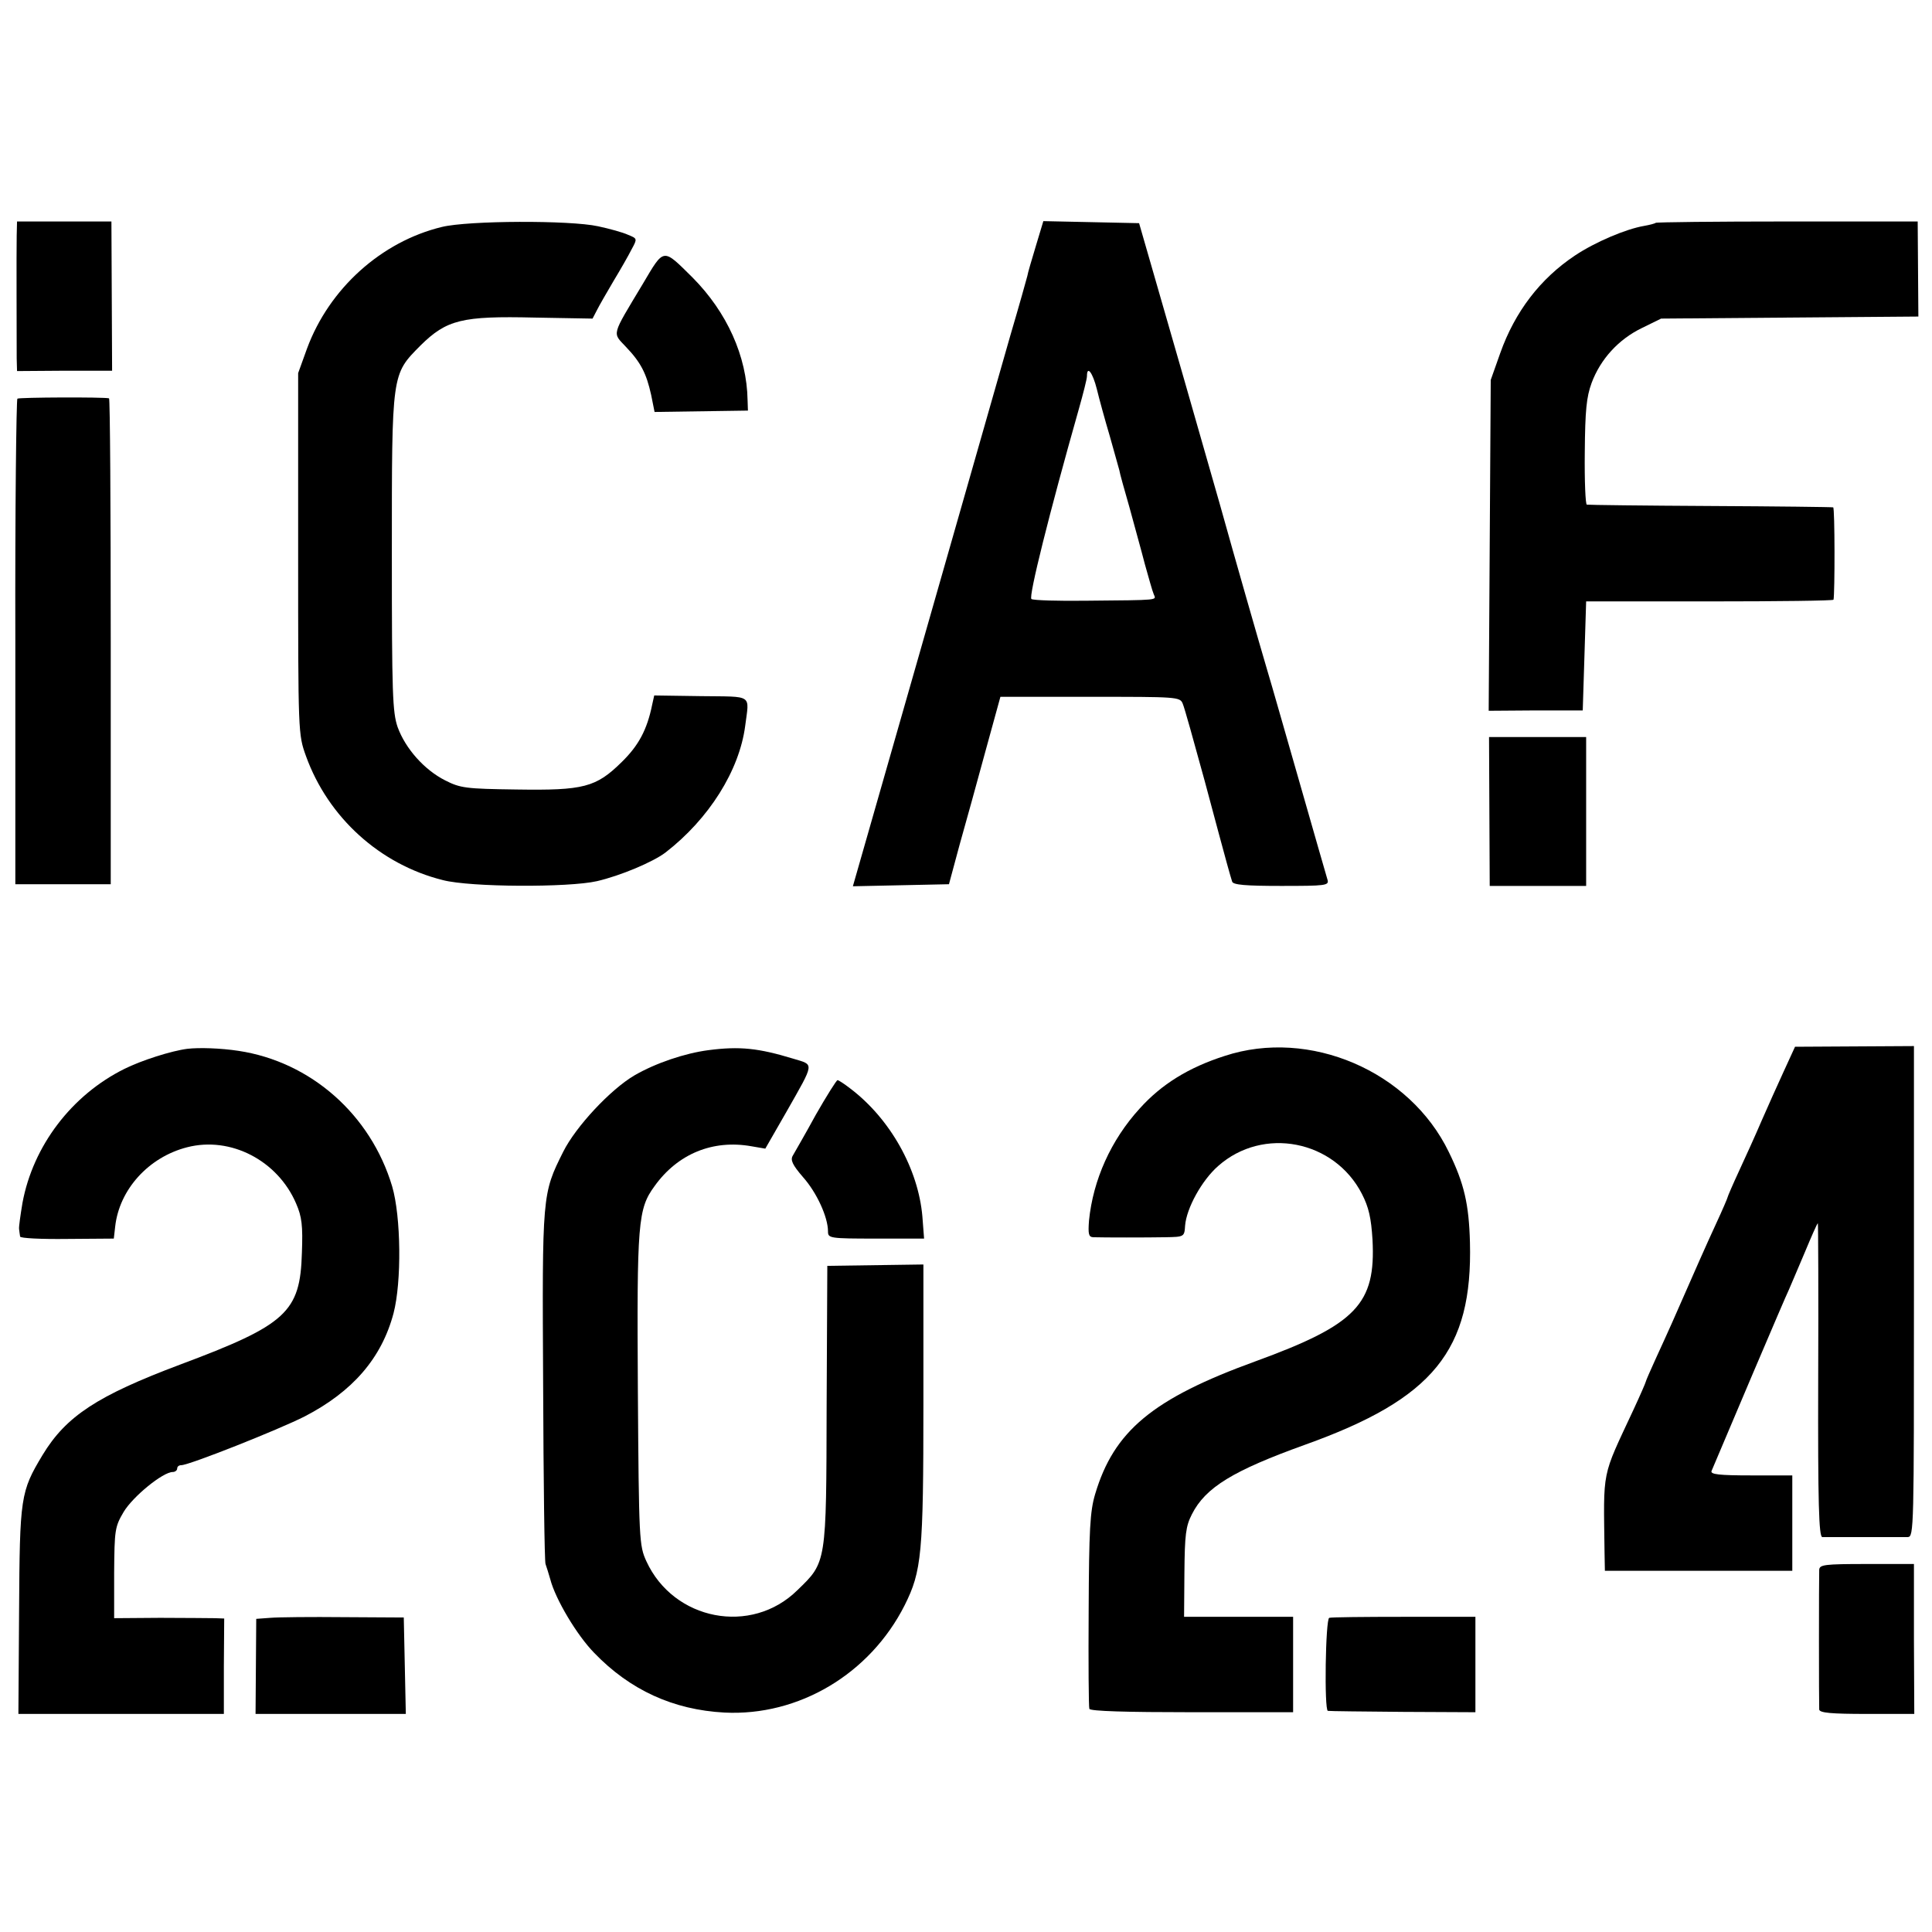 <?xml version="1.0" standalone="no"?>
<!DOCTYPE svg PUBLIC "-//W3C//DTD SVG 20010904//EN"
 "http://www.w3.org/TR/2001/REC-SVG-20010904/DTD/svg10.dtd">
<svg version="1.0" xmlns="http://www.w3.org/2000/svg"
 width="567pt" height="567pt" viewBox="0 0 567 567"
 preserveAspectRatio="xMidYMid meet">
<g transform="translate(0,567) scale(0.1,-0.1)"
fill="#000000" stroke="none">
<path d="M49 4978 c-1 -47 0 -301 0 -360 l1 -37 140 1 139 0 -1 219 -1 219
-138 0 -139 0 -1 -42z"/>
<path d="M1297 5004 c-178 -43 -331 -181 -396 -357 l-26 -72 0 -530 c0 -528 0
-530 23 -594 65 -180 217 -318 402 -364 81 -21 369 -22 452 -3 69 16 164 56
201 84 128 99 217 241 234 372 12 94 25 85 -129 87 l-138 2 -6 -27 c-15 -74
-40 -120 -89 -168 -76 -75 -112 -84 -309 -81 -149 2 -165 4 -210 27 -61 31
-116 93 -139 156 -15 44 -17 96 -17 510 0 532 -1 524 84 610 77 76 122 87 335
82 l170 -3 13 25 c7 14 29 52 49 86 20 33 44 75 53 93 17 31 16 31 -11 42 -15
7 -55 18 -88 25 -82 18 -380 17 -458 -2z"/>
<path d="M3040 4948 c-12 -40 -24 -80 -25 -88 -2 -8 -24 -87 -50 -175 -25 -88
-52 -182 -60 -210 -8 -27 -101 -355 -208 -728 l-194 -678 141 3 141 3 31 115
c18 63 52 187 76 275 l44 160 263 0 c255 0 264 0 272 -20 5 -11 33 -112 64
-225 30 -113 60 -223 66 -245 6 -22 13 -46 15 -52 2 -10 40 -13 144 -13 130 0
141 1 136 18 -3 9 -39 136 -81 282 -42 146 -84 294 -95 330 -26 88 -94 325
-140 490 -72 253 -139 485 -188 655 l-49 170 -140 3 -141 3 -22 -73z m179
-420 c7 -29 24 -91 38 -138 13 -47 26 -92 28 -100 1 -8 15 -58 30 -110 14 -52
35 -127 45 -166 11 -39 22 -79 26 -88 7 -18 22 -17 -199 -19 -82 -1 -154 1
-160 5 -9 6 53 254 139 557 13 46 24 89 24 97 0 33 17 10 29 -38z"/>
<path d="M4859 5016 c-2 -2 -17 -6 -34 -9 -53 -9 -143 -47 -203 -87 -102 -68
-176 -165 -219 -286 l-28 -79 -3 -485 -3 -486 138 1 138 0 5 160 5 160 363 0
c199 0 363 2 363 5 4 18 4 270 -1 271 -3 1 -165 3 -360 4 -195 1 -359 3 -363
4 -4 0 -7 70 -6 154 1 123 5 162 20 203 26 70 79 128 147 161 l57 28 378 3
377 3 -1 139 -1 140 -383 0 c-210 0 -384 -2 -386 -4z"/>
<path d="M1886 4836 c-93 -155 -89 -141 -49 -184 44 -46 60 -78 74 -141 l10
-50 137 2 137 2 -1 30 c-2 130 -61 259 -161 360 -89 88 -83 89 -147 -19z"/>
<path d="M51 4500 c-3 -3 -7 -324 -6 -715 l0 -710 140 0 140 0 0 713 c0 391
-2 713 -5 713 -17 4 -263 3 -269 -1z"/>
<path d="M4371 3289 l1 -219 142 0 141 0 0 219 0 218 -142 0 -143 0 1 -218z"/>
<path d="M550 2592 c-47 -6 -135 -34 -185 -59 -155 -77 -268 -226 -299 -393
-6 -36 -11 -71 -10 -77 1 -7 2 -17 3 -22 0 -5 63 -8 138 -7 l137 1 4 35 c12
109 98 204 211 233 128 33 266 -39 320 -165 17 -39 20 -65 17 -145 -5 -174
-45 -211 -358 -328 -242 -91 -334 -151 -403 -265 -65 -108 -67 -123 -69 -458
l-2 -302 302 0 301 0 0 140 1 140 -27 1 c-14 0 -87 1 -161 1 l-135 -1 0 133
c1 126 2 135 28 179 27 45 115 117 144 117 7 0 13 5 13 10 0 6 5 10 12 10 23
0 285 104 362 143 141 73 226 171 261 303 24 92 22 283 -4 372 -63 211 -239
366 -451 398 -53 8 -115 10 -150 6z"/>
<path d="M2079 2588 c-69 -9 -155 -38 -217 -74 -70 -41 -172 -150 -209 -224
-62 -124 -62 -124 -59 -685 1 -280 4 -517 7 -525 3 -8 9 -28 14 -45 15 -58 78
-164 129 -216 105 -109 232 -167 382 -175 218 -11 427 113 529 315 50 100 55
150 55 593 l0 407 -141 -2 -141 -2 -2 -410 c-1 -465 0 -459 -86 -542 -135
-133 -363 -89 -443 85 -21 46 -22 60 -25 501 -3 494 0 533 49 600 68 95 171
137 284 117 l41 -7 62 108 c84 148 82 137 20 156 -102 31 -157 37 -249 25z"/>
<path d="M3594 2571 c-106 -34 -185 -83 -249 -154 -85 -93 -137 -210 -149
-329 -3 -40 -1 -48 12 -49 34 -1 158 -1 212 0 55 1 56 1 58 34 4 51 49 133 97
175 132 117 341 76 422 -82 20 -39 27 -70 31 -134 10 -189 -47 -249 -343 -357
-303 -110 -416 -205 -471 -390 -15 -50 -18 -105 -19 -340 -1 -154 0 -285 2
-290 2 -7 110 -10 301 -10 l297 0 0 140 0 140 -160 0 -160 0 1 130 c1 111 4
136 22 171 40 79 121 128 332 204 377 135 492 277 484 594 -3 112 -17 173 -62
265 -115 238 -409 364 -658 282z"/>
<path d="M5235 2526 c-18 -39 -47 -104 -65 -145 -17 -40 -47 -106 -66 -147
-19 -41 -34 -76 -34 -78 0 -2 -15 -37 -34 -78 -30 -65 -56 -124 -128 -288 -11
-25 -33 -73 -49 -108 -16 -35 -29 -65 -29 -67 0 -2 -16 -39 -36 -82 -95 -204
-88 -170 -85 -420 l1 -53 275 0 275 0 0 140 0 140 -121 0 c-93 0 -120 3 -116
13 25 60 219 517 227 532 5 11 25 59 46 108 20 48 37 87 39 87 1 0 2 -207 1
-460 -1 -362 2 -460 12 -461 16 0 226 0 251 0 18 1 18 24 18 721 l0 720 -174
-1 -175 -1 -33 -72z"/>
<path d="M2394 2398 c-31 -57 -62 -110 -67 -119 -8 -13 -2 -27 30 -64 40 -45
73 -117 73 -159 0 -20 5 -21 141 -21 l141 0 -5 65 c-12 139 -94 286 -211 375
-18 14 -35 25 -38 25 -3 0 -32 -46 -64 -102z"/>
<path d="M5339 1063 c-1 -24 -1 -395 0 -410 1 -10 36 -13 140 -13 l139 0 -1
220 0 220 -138 0 c-125 0 -139 -2 -140 -17z"/>
<path d="M793 922 l-41 -3 -1 -140 -1 -139 220 0 221 0 -3 142 -3 141 -175 1
c-96 1 -194 0 -217 -2z"/>
<path d="M3901 922 c-11 -4 -15 -271 -4 -273 5 -1 104 -2 221 -3 l212 -1 0
140 0 140 -209 0 c-116 0 -214 -1 -220 -3z"/>
</g>
</svg>
